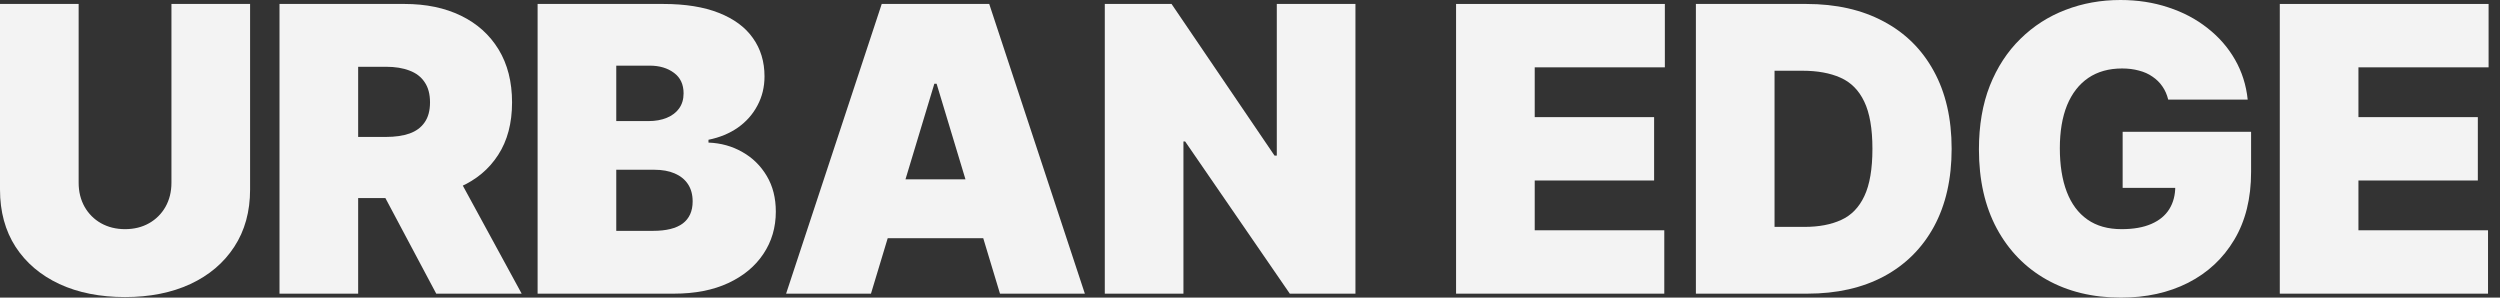 <svg width="168" height="20" viewBox="0 0 168 20" fill="none" xmlns="http://www.w3.org/2000/svg">
<rect x="0" y="0" width="168" height="20" fill="#333333" stroke="none"/>
<path d="M11.521 0.266H16.806V12.738C16.806 14.22 16.451 15.504 15.741 16.587C15.038 17.665 14.056 18.498 12.795 19.087C11.534 19.671 10.07 19.962 8.403 19.962C6.724 19.962 5.253 19.671 3.992 19.087C2.731 18.498 1.749 17.665 1.046 16.587C0.349 15.504 0 14.22 0 12.738V0.266H5.285V12.281C5.285 12.883 5.418 13.422 5.684 13.897C5.951 14.366 6.318 14.734 6.787 15C7.262 15.266 7.801 15.399 8.403 15.399C9.011 15.399 9.55 15.266 10.019 15C10.488 14.734 10.855 14.366 11.122 13.897C11.388 13.422 11.521 12.883 11.521 12.281V0.266Z" fill="#F3F3F3"/>
<path d="M18.783 19.734V0.266H27.186C28.631 0.266 29.895 0.529 30.978 1.055C32.062 1.581 32.905 2.338 33.507 3.327C34.109 4.316 34.41 5.501 34.41 6.882C34.41 8.276 34.099 9.452 33.478 10.409C32.864 11.366 31.999 12.088 30.883 12.576C29.774 13.064 28.478 13.308 26.995 13.308H21.977V9.202H25.931C26.552 9.202 27.081 9.125 27.518 8.973C27.962 8.815 28.301 8.565 28.535 8.222C28.776 7.88 28.897 7.433 28.897 6.882C28.897 6.324 28.776 5.871 28.535 5.523C28.301 5.168 27.962 4.908 27.518 4.743C27.081 4.572 26.552 4.487 25.931 4.487H24.068V19.734H18.783ZM30.189 10.799L35.056 19.734H29.315L24.562 10.799H30.189Z" fill="#F3F3F3"/>
<path d="M36.127 19.734V0.266H44.569C46.051 0.266 47.297 0.466 48.304 0.865C49.318 1.264 50.082 1.828 50.595 2.557C51.115 3.286 51.375 4.144 51.375 5.133C51.375 5.849 51.216 6.502 50.899 7.091C50.589 7.681 50.151 8.175 49.587 8.574C49.023 8.967 48.364 9.24 47.61 9.392V9.582C48.447 9.613 49.207 9.826 49.892 10.219C50.576 10.605 51.121 11.141 51.527 11.825C51.932 12.503 52.135 13.302 52.135 14.22C52.135 15.285 51.856 16.233 51.299 17.063C50.747 17.893 49.961 18.546 48.941 19.021C47.921 19.496 46.704 19.734 45.291 19.734H36.127ZM41.413 15.513H43.884C44.771 15.513 45.437 15.348 45.88 15.019C46.324 14.683 46.546 14.189 46.546 13.536C46.546 13.08 46.441 12.693 46.232 12.376C46.023 12.06 45.725 11.819 45.339 11.654C44.958 11.489 44.499 11.407 43.96 11.407H41.413V15.513ZM41.413 8.137H43.58C44.042 8.137 44.451 8.064 44.806 7.918C45.161 7.772 45.437 7.563 45.633 7.291C45.836 7.012 45.937 6.673 45.937 6.274C45.937 5.672 45.722 5.212 45.291 4.895C44.86 4.572 44.315 4.411 43.656 4.411H41.413V8.137Z" fill="#F3F3F3"/>
<path d="M58.529 19.734H52.826L59.252 0.266H66.476L72.902 19.734H67.199L62.94 5.627H62.788L58.529 19.734ZM57.465 12.053H68.187V16.008H57.465V12.053Z" fill="#F3F3F3"/>
<path d="M91.086 0.266V19.734H86.675L79.641 9.506H79.527V19.734H74.242V0.266H78.728L85.648 10.456H85.801V0.266H91.086Z" fill="#F3F3F3"/>
<path d="M97.848 19.734V0.266H111.878V4.525H103.133V7.871H111.156V12.129H103.133V15.475H111.84V19.734H97.848Z" fill="#F3F3F3"/>
<path d="M121.454 19.734H113.964V0.266H121.378C123.381 0.266 125.111 0.656 126.569 1.435C128.032 2.208 129.16 3.324 129.953 4.781C130.751 6.233 131.15 7.972 131.15 10C131.15 12.028 130.754 13.771 129.962 15.228C129.17 16.679 128.048 17.795 126.597 18.574C125.146 19.347 123.432 19.734 121.454 19.734ZM119.249 15.247H121.264C122.228 15.247 123.048 15.092 123.726 14.781C124.411 14.471 124.93 13.935 125.285 13.175C125.646 12.414 125.827 11.356 125.827 10C125.827 8.644 125.643 7.586 125.276 6.825C124.915 6.065 124.382 5.529 123.679 5.219C122.982 4.908 122.126 4.753 121.112 4.753H119.249V15.247Z" fill="#F3F3F3"/>
<path d="M145.703 6.692C145.62 6.356 145.491 6.061 145.313 5.808C145.136 5.548 144.914 5.33 144.648 5.152C144.388 4.968 144.084 4.832 143.735 4.743C143.393 4.648 143.016 4.601 142.604 4.601C141.717 4.601 140.959 4.813 140.332 5.238C139.711 5.662 139.236 6.274 138.906 7.072C138.583 7.871 138.421 8.834 138.421 9.962C138.421 11.103 138.577 12.079 138.887 12.89C139.198 13.701 139.66 14.322 140.275 14.753C140.89 15.184 141.653 15.399 142.566 15.399C143.371 15.399 144.039 15.282 144.572 15.047C145.11 14.813 145.513 14.48 145.779 14.049C146.045 13.618 146.178 13.111 146.178 12.528L147.091 12.624H142.642V8.859H151.273V11.559C151.273 13.333 150.896 14.851 150.142 16.112C149.394 17.367 148.361 18.33 147.043 19.002C145.731 19.667 144.226 20 142.528 20C140.633 20 138.97 19.598 137.537 18.793C136.105 17.988 134.987 16.841 134.182 15.352C133.383 13.863 132.984 12.091 132.984 10.038C132.984 8.428 133.228 7.003 133.716 5.76C134.21 4.518 134.895 3.47 135.769 2.614C136.644 1.752 137.655 1.103 138.802 0.665C139.949 0.222 141.178 0 142.49 0C143.643 0 144.714 0.165 145.703 0.494C146.698 0.817 147.575 1.28 148.336 1.882C149.103 2.478 149.721 3.184 150.19 4.002C150.658 4.819 150.944 5.716 151.045 6.692H145.703Z" fill="#F3F3F3"/>
<path d="M153.202 19.734V0.266H167.233V4.525H158.487V7.871H166.51V12.129H158.487V15.475H167.195V19.734H153.202Z" fill="#F3F3F3"/>
</svg>
